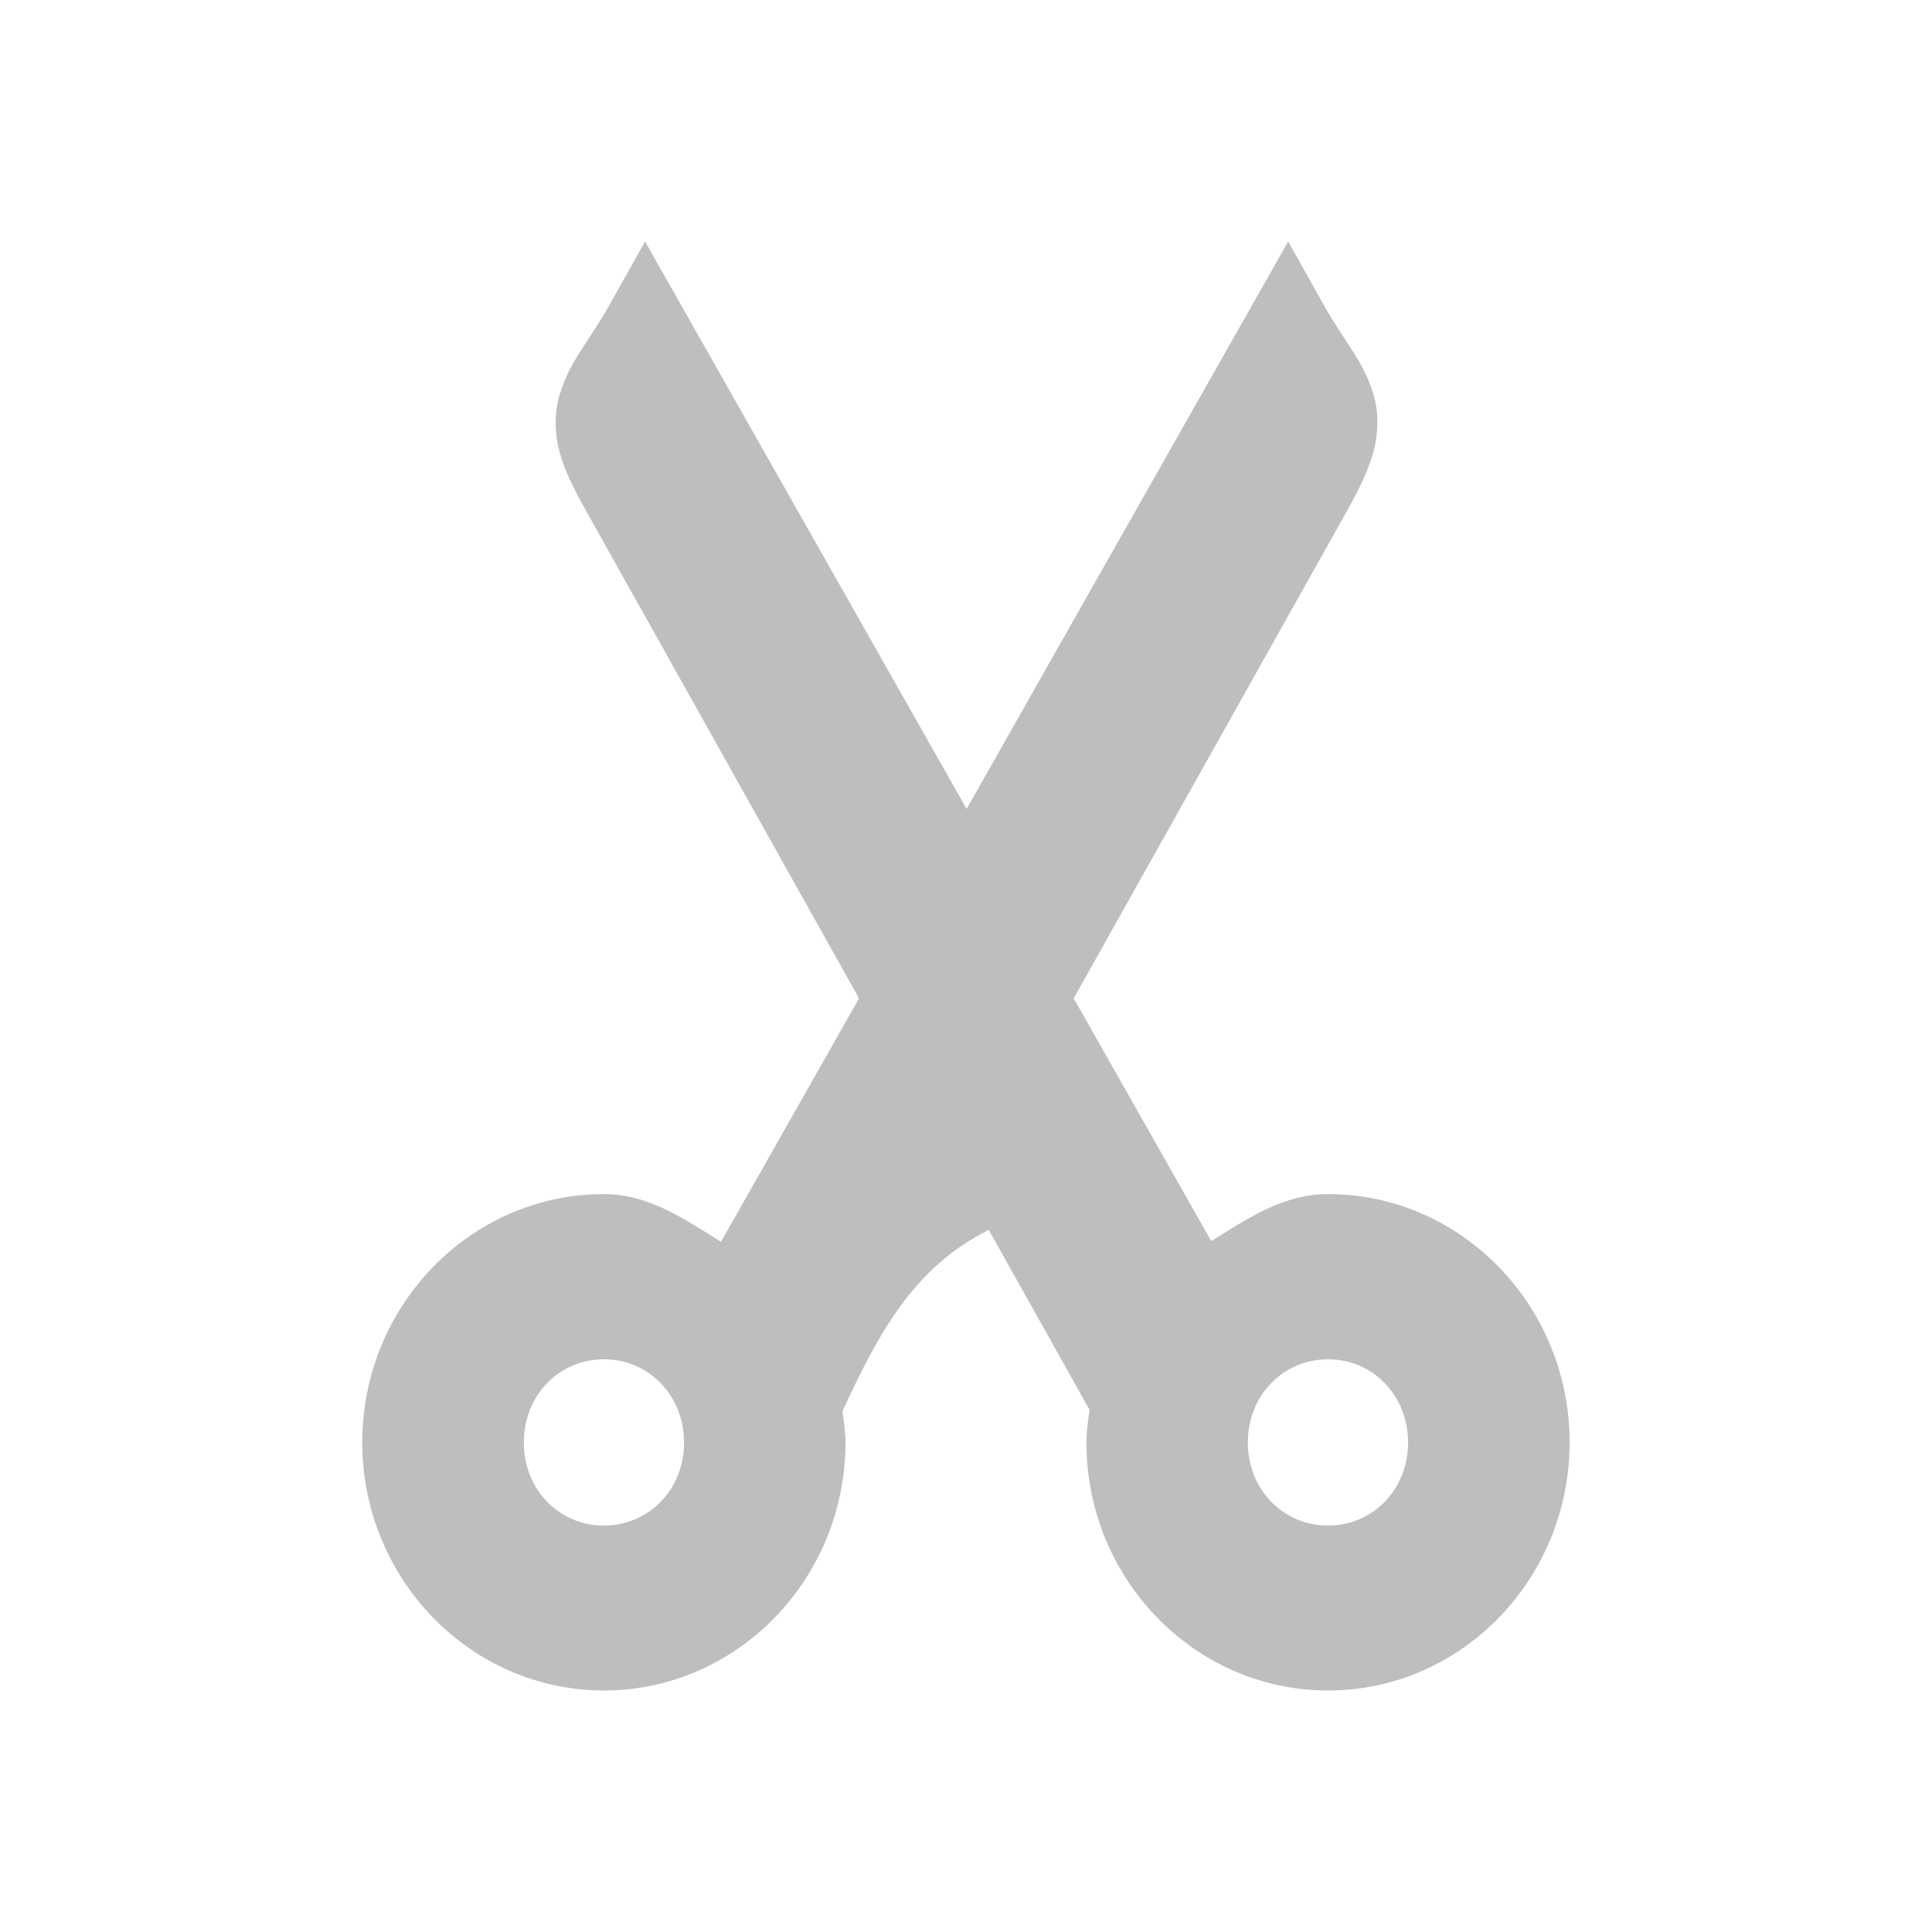 <svg viewBox="0 0 16 16" xmlns="http://www.w3.org/2000/svg"><path d="m5.342 2-.29.517c-.18.321-.336.473-.419.758-.042.143-.041.313.001.467.042.154.115.302.217.484l2.263 4.042-1.143 2.016c-.299-.185-.594-.395-.97-.395-1.106 0-2.001.926-2.001 2.056 0 1.13.896 2.055 2.001 2.055s2.001-.925 2.001-2.055c0-.089-.014-.173-.025-.258.308-.669.599-1.192 1.206-1.499.002-.002.002-.003.004-.005l.836 1.492c-.011.089-.026.177-.026.27 0 1.13.896 2.055 2.001 2.055 1.106 0 2.001-.925 2.001-2.055 0-1.13-.896-2.056-2.001-2.056-.375 0-.67.206-.967.389l-1.139-2.01 2.266-4.042v-.001c.102-.182.174-.329.216-.483.042-.154.044-.325.003-.467-.083-.285-.239-.437-.419-.758l-.29-.517-2.663 4.699zm-.341 9.257c.371 0 .664.299.664.689s-.293.688-.664.688c-.371 0-.663-.298-.663-.688 0-.39.292-.689.663-.689zm5.997 0c .371 0 .663.299.663.689s-.292.688-.663.688c-.371 0-.664-.298-.664-.688 0-.39.293-.689.664-.689z" fill="#bebebe"/></svg>